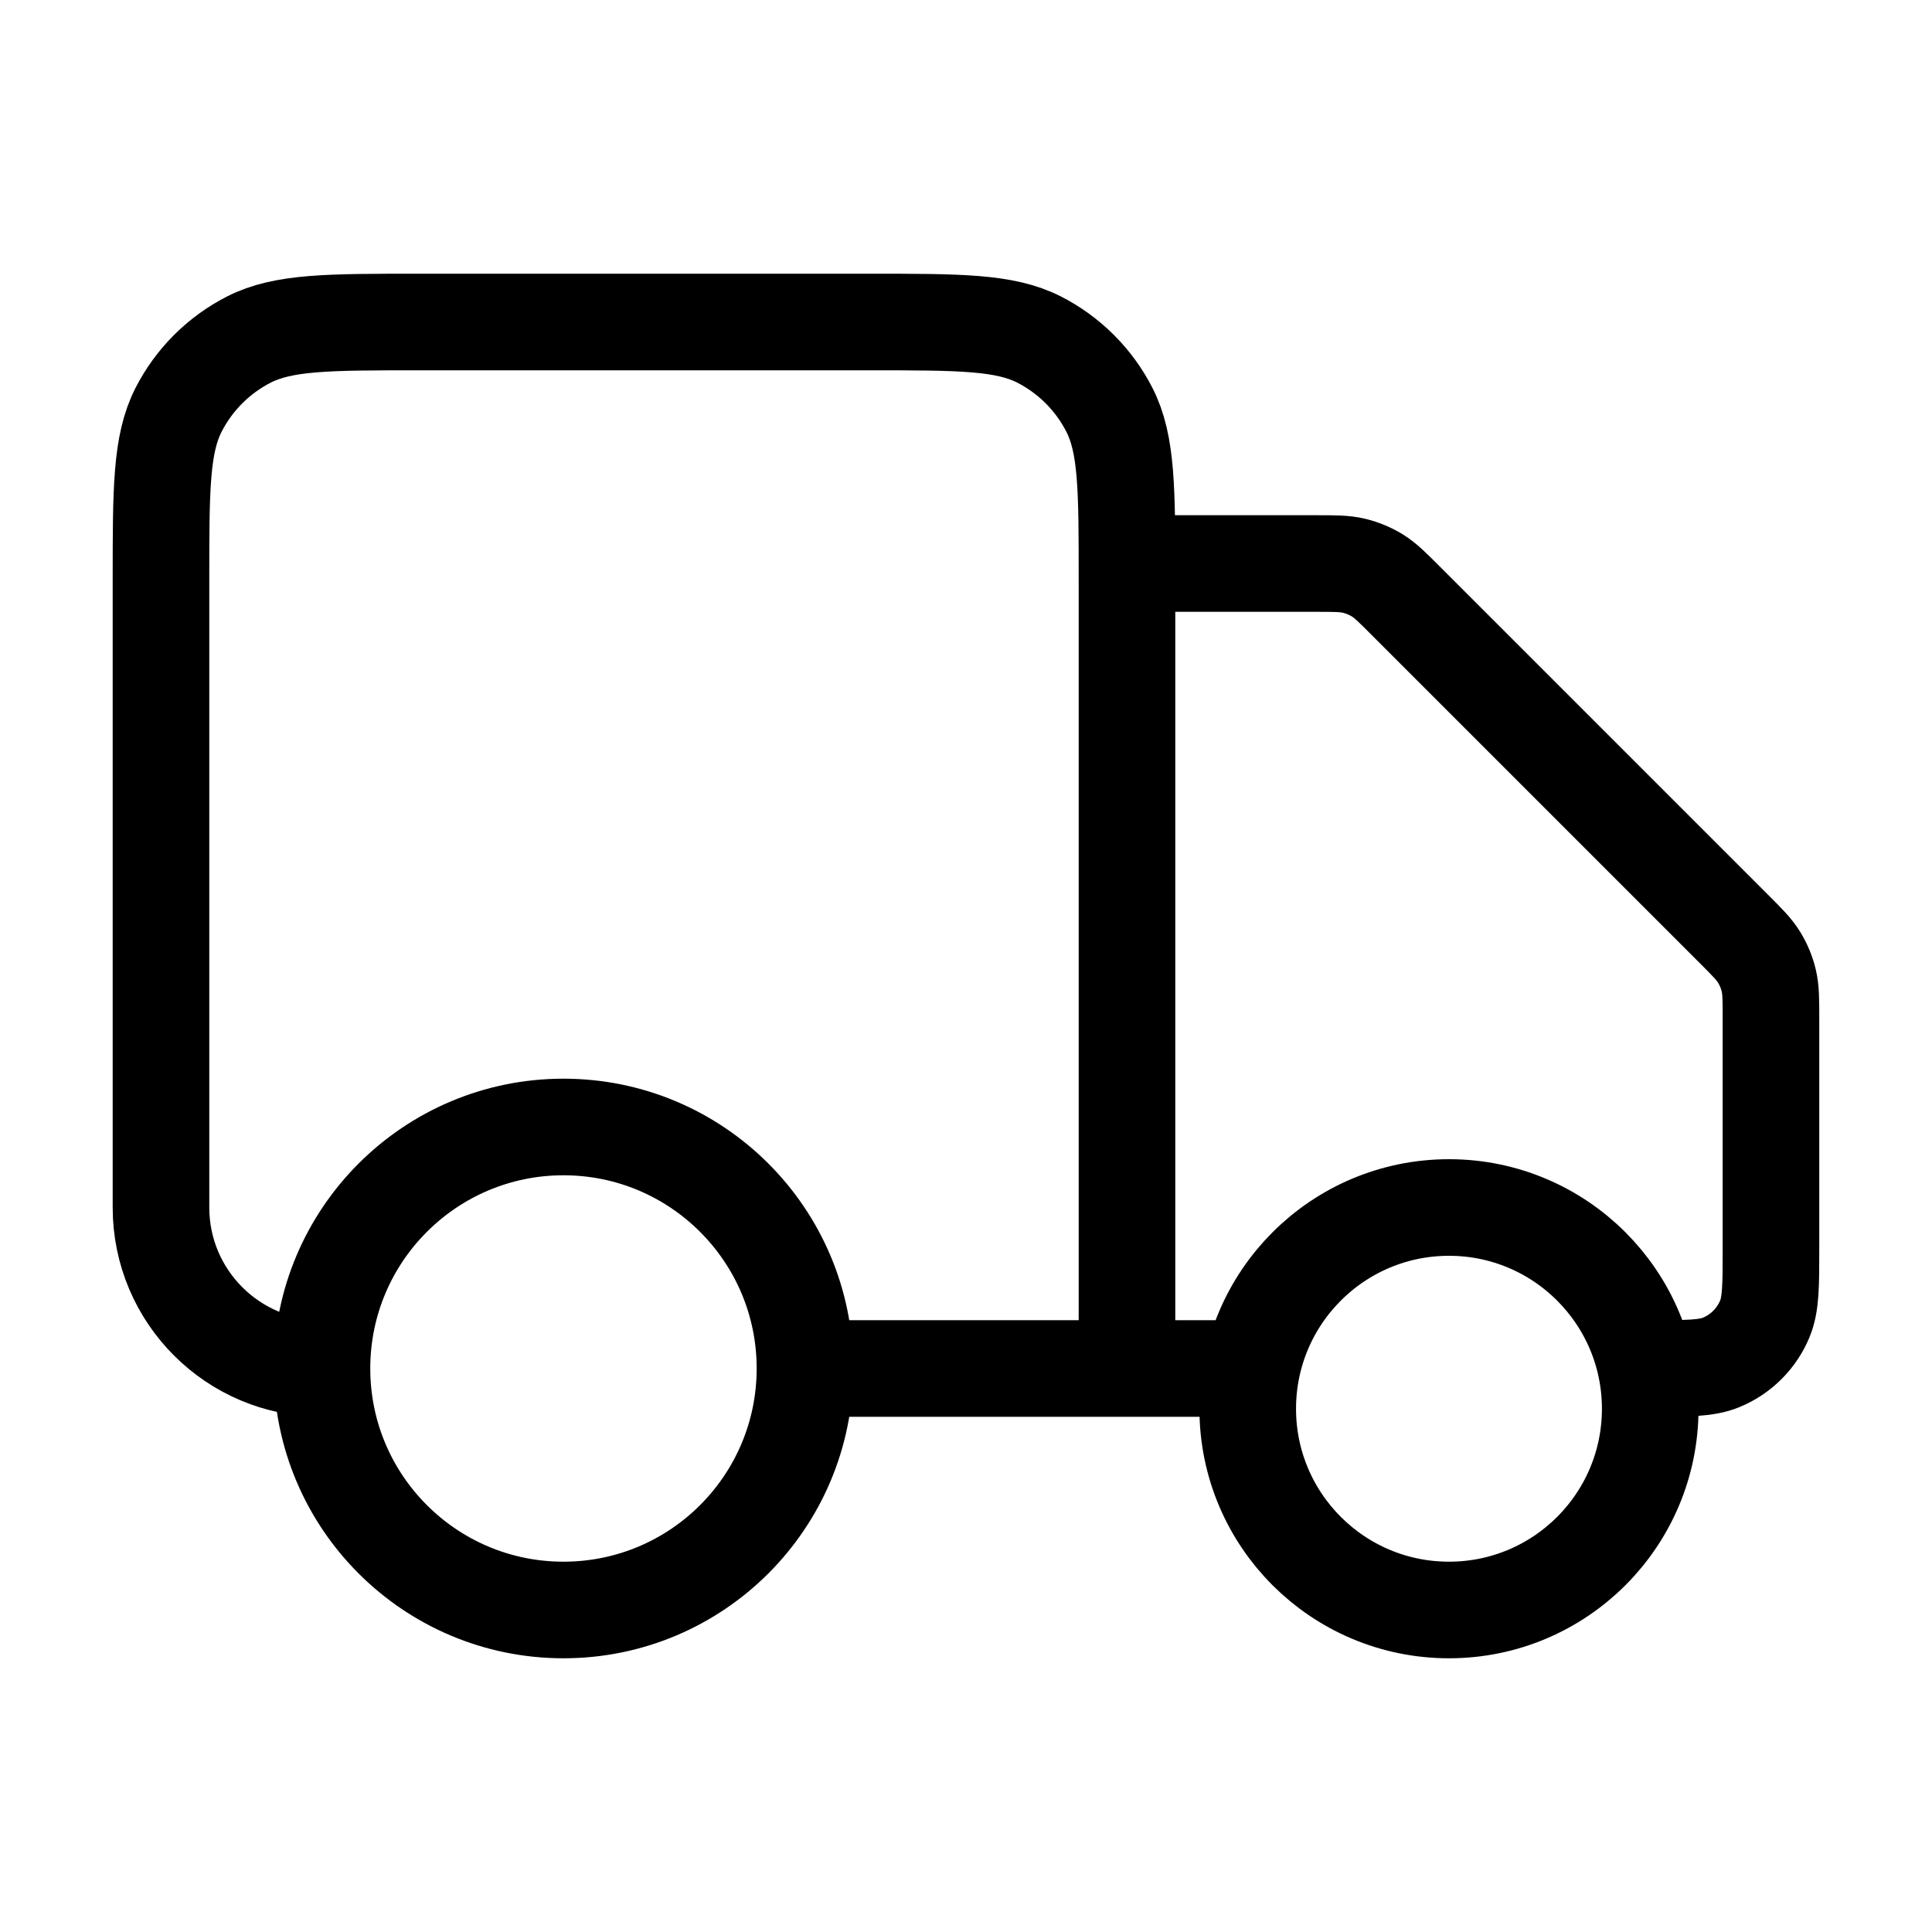 <svg width="40" height="40" viewBox="0 0 40 40" fill="none" xmlns="http://www.w3.org/2000/svg">
<path d="M23.333 11.667H27.228C27.636 11.667 27.84 11.667 28.032 11.713C28.202 11.754 28.364 11.821 28.514 11.912C28.682 12.015 28.826 12.159 29.114 12.448L35.885 19.219C36.173 19.507 36.318 19.651 36.421 19.82C36.512 19.969 36.58 20.131 36.62 20.301C36.666 20.493 36.666 20.697 36.666 21.105V25.833C36.666 26.61 36.666 26.998 36.539 27.305C36.37 27.713 36.046 28.037 35.638 28.206C35.331 28.333 34.943 28.333 34.166 28.333M25.833 28.333H23.333M23.333 28.333V12C23.333 10.133 23.333 9.2 22.97 8.487C22.65 7.86 22.14 7.35 21.513 7.03C20.8 6.667 19.866 6.667 18 6.667H8.666C6.8 6.667 5.866 6.667 5.153 7.03C4.526 7.35 4.016 7.86 3.696 8.487C3.333 9.2 3.333 10.133 3.333 12V25C3.333 26.841 4.825 28.333 6.666 28.333M23.333 28.333H16.666M16.666 28.333C16.666 31.095 14.428 33.333 11.666 33.333C8.905 33.333 6.666 31.095 6.666 28.333M16.666 28.333C16.666 25.572 14.428 23.333 11.666 23.333C8.905 23.333 6.666 25.572 6.666 28.333M34.166 29.167C34.166 31.468 32.301 33.333 30 33.333C27.698 33.333 25.833 31.468 25.833 29.167C25.833 26.866 27.698 25 30 25C32.301 25 34.166 26.866 34.166 29.167Z" stroke="black" stroke-width="2" stroke-linecap="round" stroke-linejoin="round"/>
</svg>
